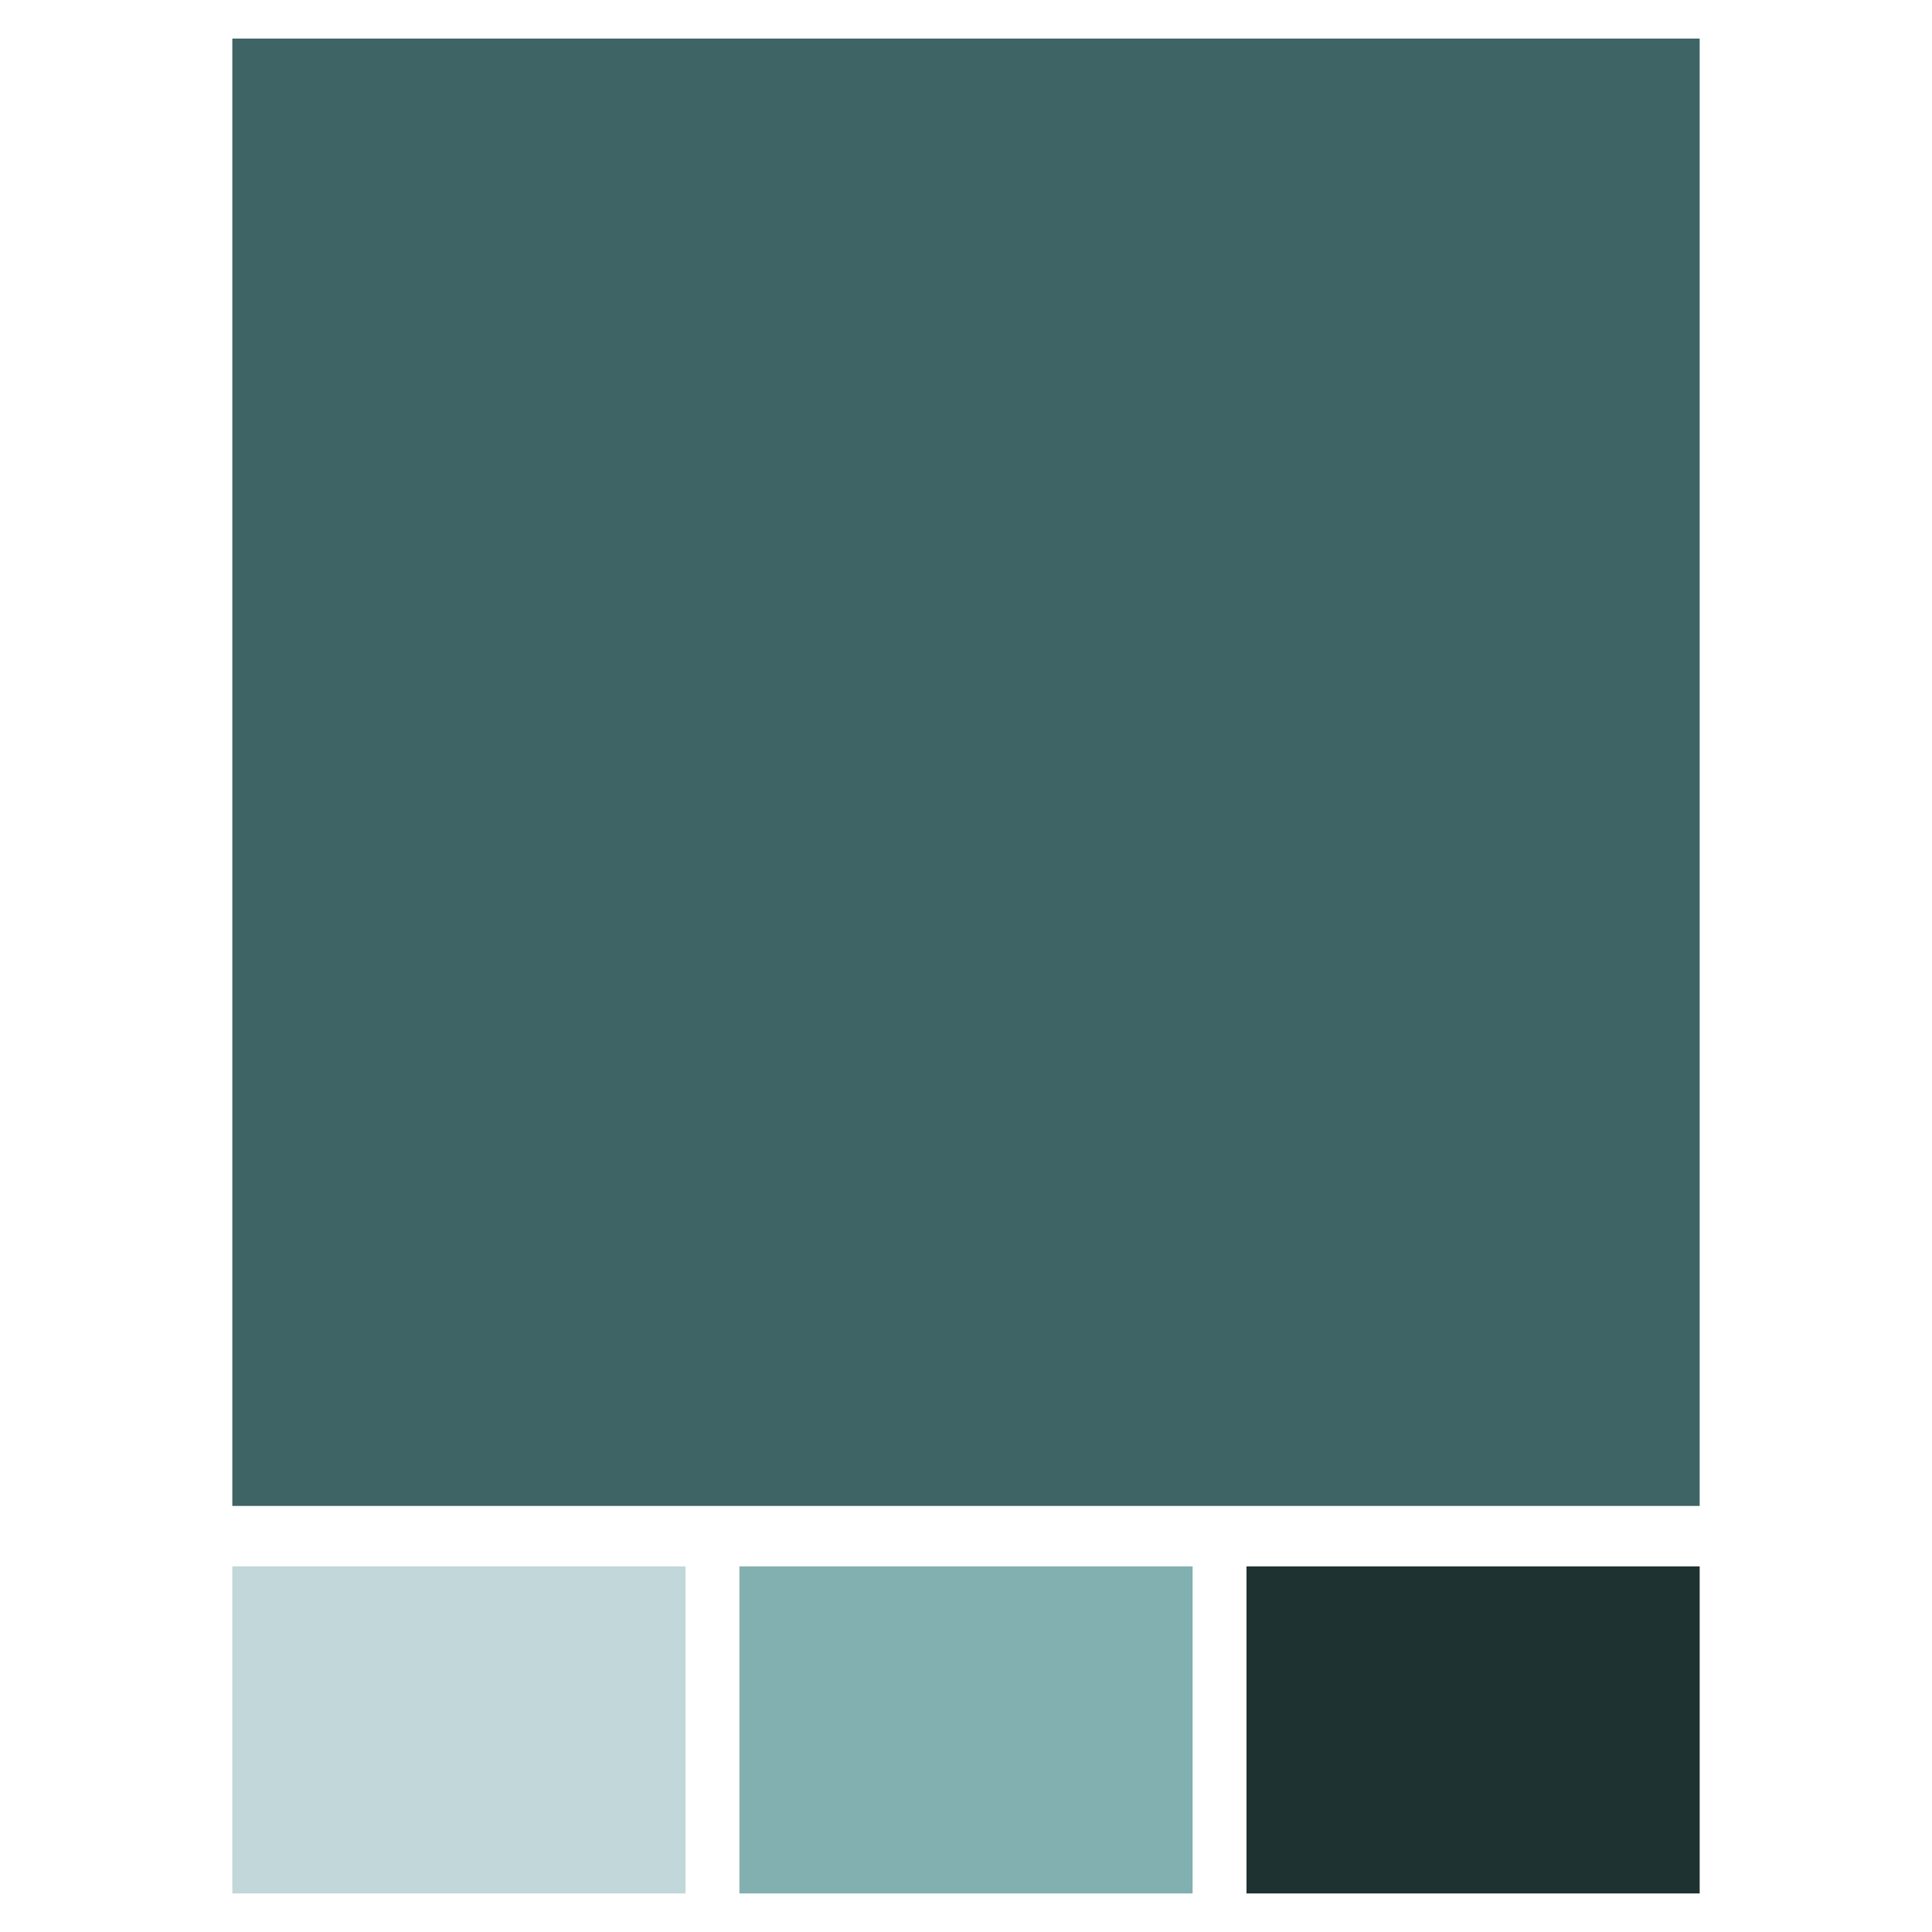 <svg xmlns="http://www.w3.org/2000/svg" xmlns:xlink="http://www.w3.org/1999/xlink" id="Layer_1" x="0px" y="0px" viewBox="0 0 5760 5760" style="enable-background:new 0 0 5760 5760;" xml:space="preserve"><style type="text/css">	.st0{fill:#3E6465;stroke:#000000;stroke-width:0.1;stroke-miterlimit:10;}	.st1{fill:#C1D7D9;stroke:#000000;stroke-width:0.1;stroke-miterlimit:10;}	.st2{fill:#82B0B0;stroke:#000000;stroke-width:0.1;stroke-miterlimit:10;}	.st3{fill:#1F3232;stroke:#000000;stroke-width:0.1;stroke-miterlimit:10;}</style><rect x="692.63" y="115" class="st0" width="4374.73" height="4374.73"></rect><rect x="692.63" y="4670" class="st1" width="1351.12" height="975"></rect><rect x="2204.44" y="4670" class="st2" width="1351.12" height="975"></rect><rect x="3716.24" y="4670" class="st3" width="1351.12" height="975"></rect></svg>